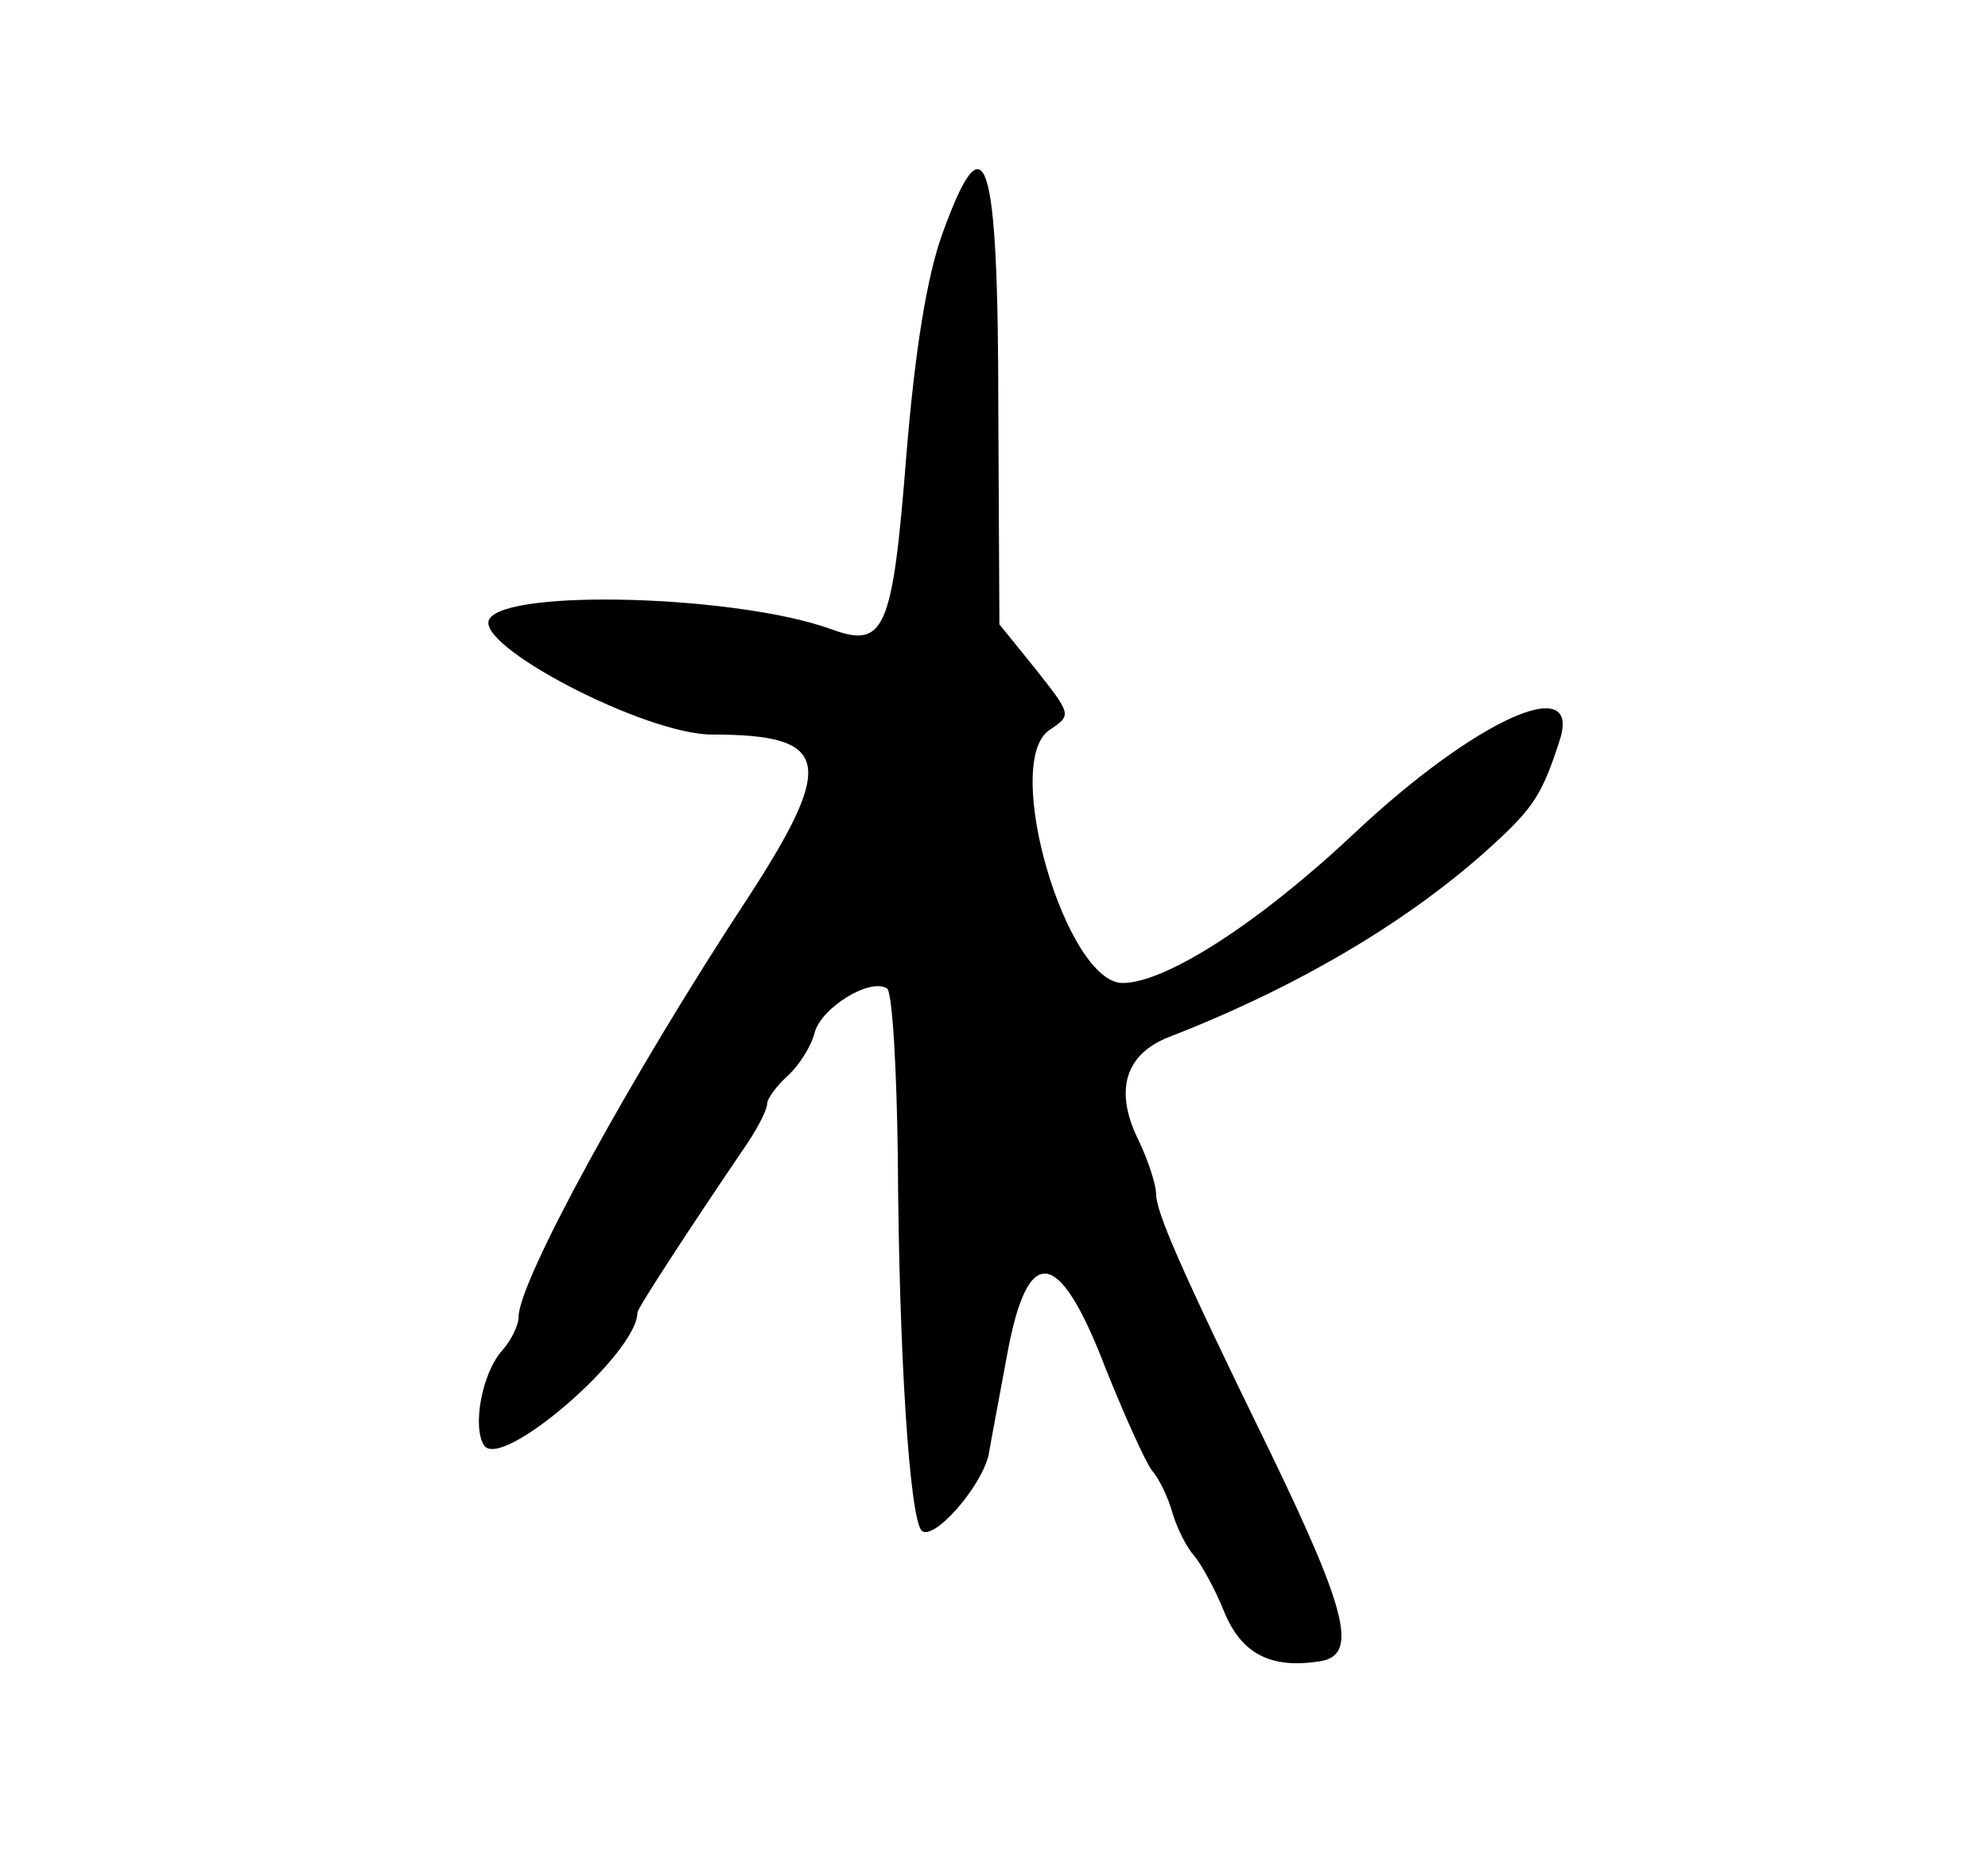 <?xml version="1.0" standalone="no"?>
<!DOCTYPE svg PUBLIC "-//W3C//DTD SVG 20010904//EN"
 "http://www.w3.org/TR/2001/REC-SVG-20010904/DTD/svg10.dtd">
<svg version="1.0" xmlns="http://www.w3.org/2000/svg"
 width="184pt" height="172pt" viewBox="0 0 184 172"
 preserveAspectRatio="xMidYMid meet">
<g transform="translate(0,172) scale(0.1,-0.1)"
fill="#000000" stroke="none">
<path d="M872 1503 c-14 -39 -25 -106 -33 -203 -13 -165 -20 -181 -71 -162
-87 31 -298 37 -315 9 -15 -24 144 -107 206 -107 109 0 115 -25 34 -150 -108
-164 -213 -356 -213 -389 0 -8 -7 -22 -15 -31 -19 -21 -28 -71 -17 -88 16 -24
142 85 142 123 0 4 51 82 102 157 10 15 18 31 18 36 0 5 9 17 19 26 11 10 22
28 25 40 6 23 51 51 67 41 5 -4 9 -75 10 -158 1 -182 11 -332 22 -344 11 -10
55 40 62 70 2 12 10 54 17 92 19 105 48 101 91 -11 18 -45 37 -87 43 -95 7 -8
15 -25 19 -39 4 -14 13 -32 20 -40 7 -8 20 -32 28 -52 16 -39 43 -53 88 -46
36 5 27 44 -45 193 -84 172 -106 223 -106 240 0 8 -7 30 -16 49 -23 46 -13 80
28 96 121 47 225 109 301 179 37 34 45 47 61 97 19 62 -79 17 -189 -86 -89
-84 -176 -140 -216 -140 -52 0 -112 203 -68 234 21 14 21 14 -12 56 l-34 42
-1 197 c0 240 -12 275 -52 164z"/>
</g>
</svg>
